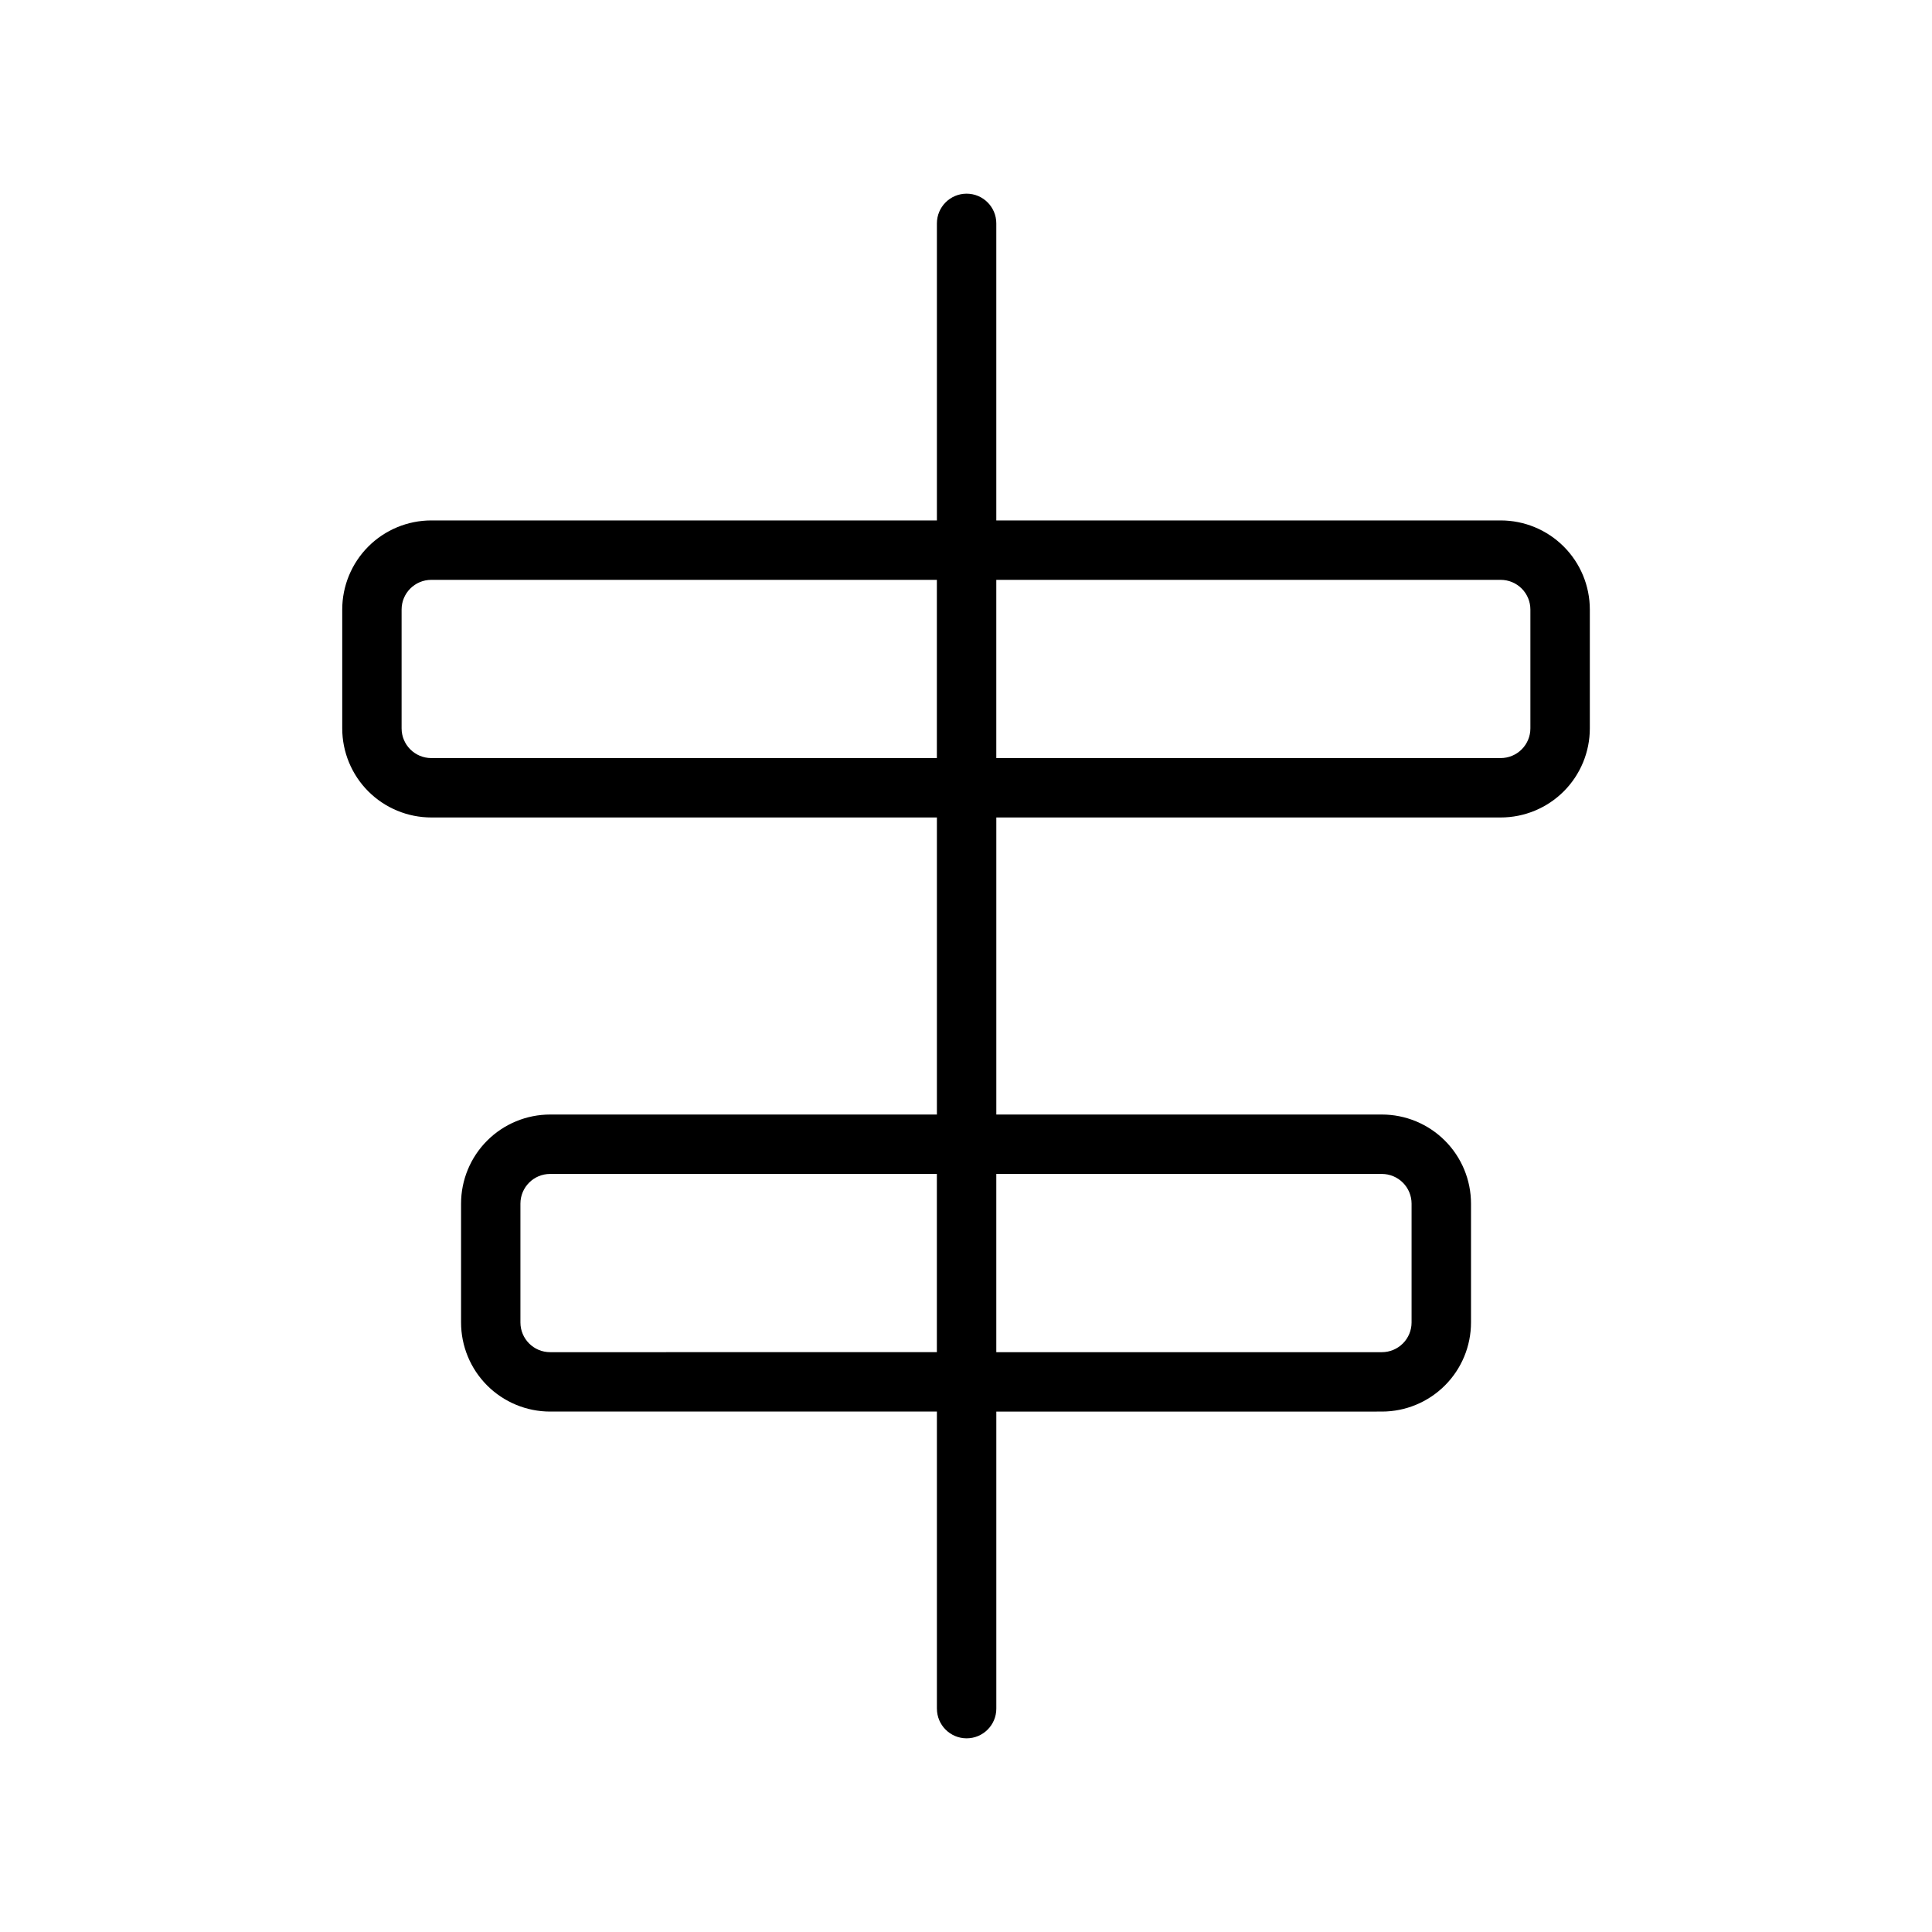 <?xml version="1.0" encoding="UTF-8"?>
<!-- Uploaded to: ICON Repo, www.svgrepo.com, Generator: ICON Repo Mixer Tools -->
<svg fill="#000000" width="800px" height="800px" version="1.1" viewBox="144 144 512 512" xmlns="http://www.w3.org/2000/svg">
 <path d="m541.7 281.92h-133.67v-78.719c0-4.348-3.523-7.875-7.871-7.875s-7.871 3.527-7.871 7.875v78.719h-133.98c-6.262 0-12.27 2.488-16.699 6.918-4.426 4.43-6.914 10.434-6.914 16.699v31.488c0 6.262 2.488 12.27 6.914 16.699 4.43 4.426 10.438 6.914 16.699 6.914h133.98v78.719l-102.49 0.004c-6.262 0-12.27 2.488-16.699 6.918-4.426 4.426-6.914 10.434-6.914 16.699v31.488-0.004c0 6.266 2.488 12.273 6.914 16.699 4.43 4.43 10.438 6.918 16.699 6.918h102.49v78.719l0.004 0.004c0 4.348 3.523 7.871 7.871 7.871s7.871-3.523 7.871-7.871v-78.719l102.18-0.004c6.262 0 12.27-2.488 16.699-6.918 4.43-4.426 6.918-10.434 6.918-16.699v-31.484c0-6.266-2.488-12.273-6.918-16.699-4.43-4.43-10.438-6.918-16.699-6.918h-102.18v-78.719l133.67-0.004c6.262 0 12.27-2.488 16.699-6.914 4.43-4.43 6.918-10.438 6.918-16.699v-31.488c0-6.266-2.488-12.27-6.918-16.699-4.43-4.43-10.438-6.918-16.699-6.918zm-251.91 220.42c-4.348 0-7.871-3.527-7.871-7.875v-31.484c0-4.348 3.523-7.875 7.871-7.875h102.49v47.23zm220.42-47.23v-0.004c2.086 0 4.09 0.832 5.566 2.309 1.477 1.473 2.305 3.477 2.305 5.566v31.488-0.004c0 2.09-0.828 4.094-2.305 5.566-1.477 1.477-3.481 2.309-5.566 2.309h-102.18v-47.23zm-251.91-110.21v-0.004c-4.348 0-7.871-3.523-7.871-7.871v-31.488c0-4.348 3.523-7.871 7.871-7.871h133.98v47.23zm291.27-7.875c0 2.086-0.828 4.09-2.305 5.566-1.477 1.477-3.481 2.305-5.566 2.305h-133.67v-47.23h133.67c2.086 0 4.09 0.828 5.566 2.305 1.477 1.477 2.305 3.477 2.305 5.566z"/>
</svg>
